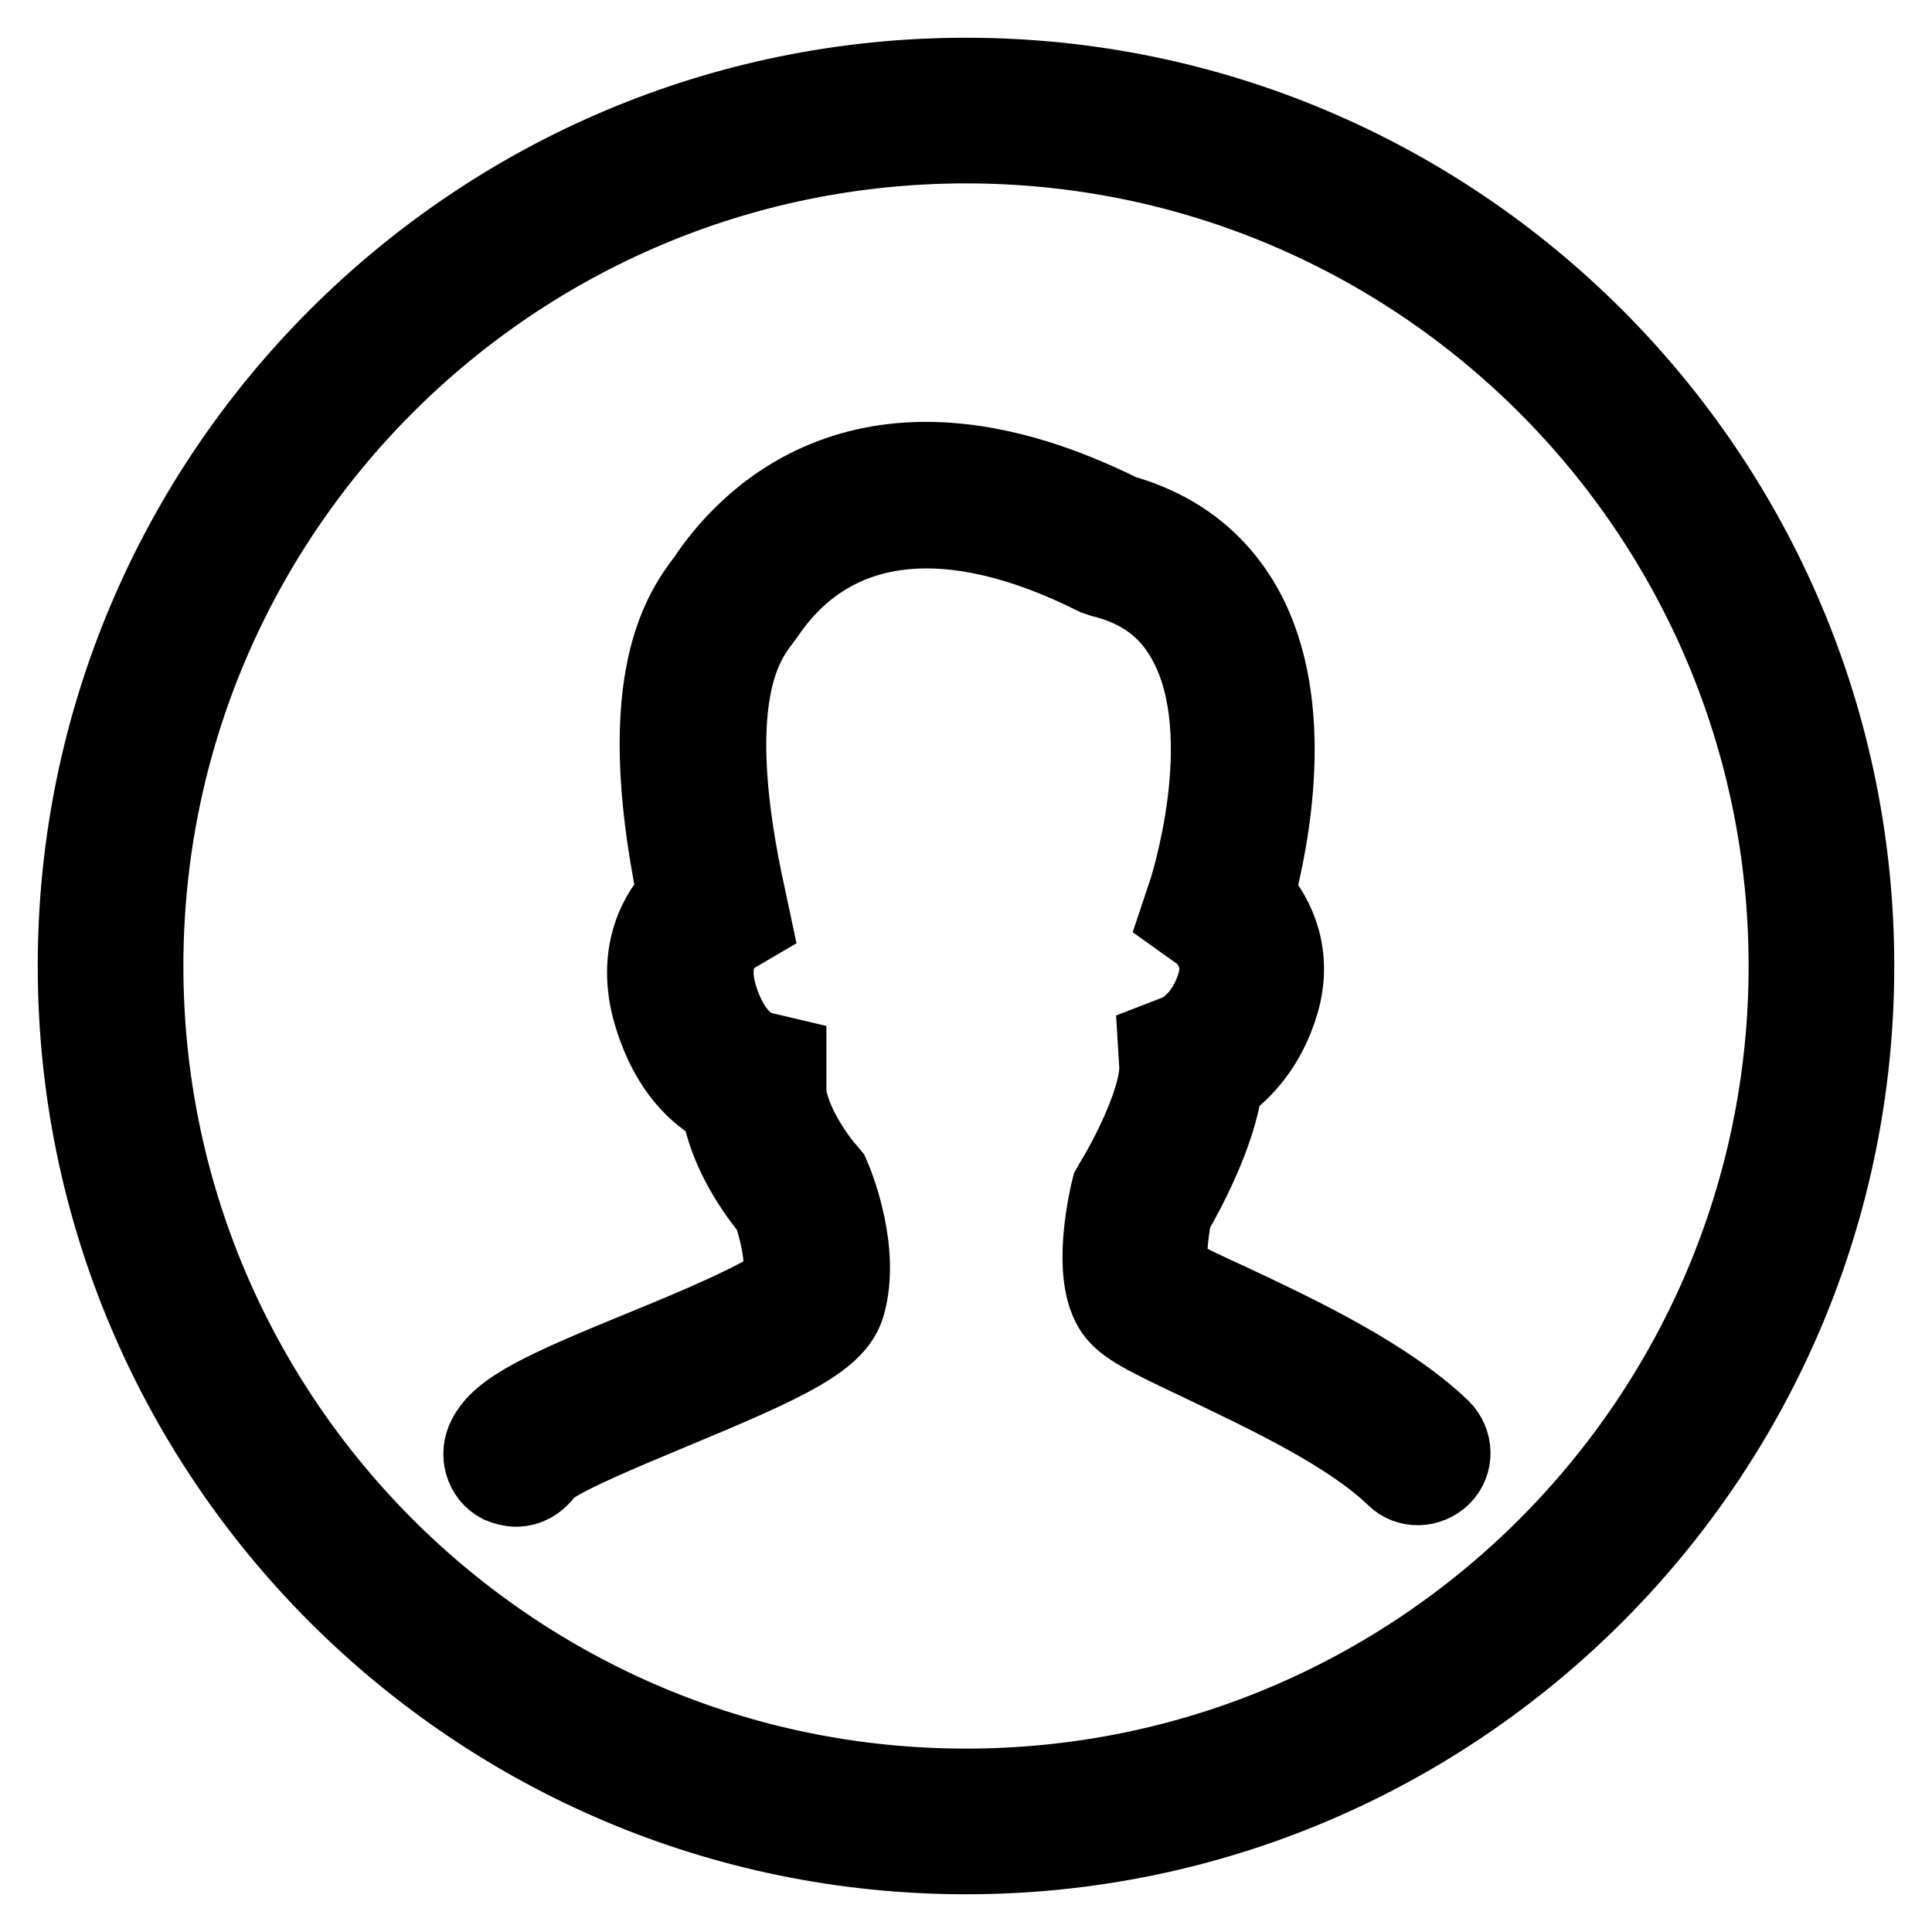 <?xml version="1.0" encoding="utf-8"?>
<!-- Svg Vector Icons : http://www.onlinewebfonts.com/icon -->
<!DOCTYPE svg PUBLIC "-//W3C//DTD SVG 1.1//EN" "http://www.w3.org/Graphics/SVG/1.1/DTD/svg11.dtd">
<svg version="1.1" xmlns="http://www.w3.org/2000/svg" xmlns:xlink="http://www.w3.org/1999/xlink" x="0px" y="0px" viewBox="0 0 256 256" enable-background="new 0 0 256 256" xml:space="preserve">
<g> <path stroke-width="10" fill-opacity="0" stroke="#000000"  d="M128,246c-65.1,0-118-52.9-118-118S62.9,10,128,10s118,52.9,118,118S193.1,246,128,246z M128,19.3 C68,19.3,19.3,68,19.3,128S68,236.7,128,236.7S236.7,188,236.7,128S188,19.3,128,19.3z M68.4,197.3c-0.7,0-1.5-0.2-2.2-0.5 c-2.3-1.2-3.1-4.1-1.9-6.4c1.9-3.8,7.6-6.4,21.3-12c5.9-2.4,15.6-6.5,17.8-8.5c0.6-3-0.6-7.4-1.3-9.4c-1.7-2-5.8-7.5-6.8-13.7 c-2.9-1.6-6.7-4.9-8.9-12c-2.4-7.6,0.1-13.2,3-16.3c-5.9-28.9,1.1-37.9,4.1-41.9l0.4-0.6c5.6-8,21.8-24.5,54.8-8.1 c7.4,2.1,12.9,6.4,16.4,12.8c7,12.9,3.3,30.7,1.5,37.7c2.7,3.1,5,8.1,3.2,14.4c-1.7,5.9-5.1,9.3-7.5,11c-0.9,6.7-5.2,14.5-6.7,17.1 c-0.6,2.9-0.8,6.2-0.5,7.6c1.4,0.9,5,2.6,8.1,4c8.7,4.1,20.6,9.7,27.9,16.7c1.8,1.8,1.9,4.7,0.1,6.5s-4.7,1.9-6.5,0.1 c-6.1-5.9-17.3-11.1-25.4-15c-7.6-3.6-10.3-4.9-11.8-7c-2.9-4.2-1.4-12.4-0.7-15.7l0.2-0.8l0.4-0.7c2.4-3.9,6.1-11.5,5.9-15.4 l-0.2-3.3l3.1-1.2c0,0,3.4-1.5,4.8-6.5c1.2-4.2-2.1-6.6-2.2-6.6l-2.8-2l1.1-3.3c0.1-0.2,6.8-20.8,0-33.2c-2.3-4.3-5.9-7-11.1-8.3 l-0.9-0.3c-19.1-9.6-34.5-8-43.3,4.7c-0.3,0.4-0.5,0.7-0.8,1.1c-2.1,2.8-7.8,10.1-1.8,36.9l0.7,3.3l-2.9,1.7 c-0.5,0.3-3.3,2.5-1.6,7.9c1.9,6.1,5.2,6.9,5.3,6.9l3.8,0.9l0,4c-0.2,3.7,3.4,9.1,5.2,11.1l0.5,0.6l0.3,0.7c0.4,1,3.8,9.5,1.8,16.6 c-1.3,4.7-7.7,7.7-23.1,14.1c-6,2.5-15.2,6.3-16.8,8C71.5,196.4,70,197.3,68.4,197.3z"/></g>
</svg>
